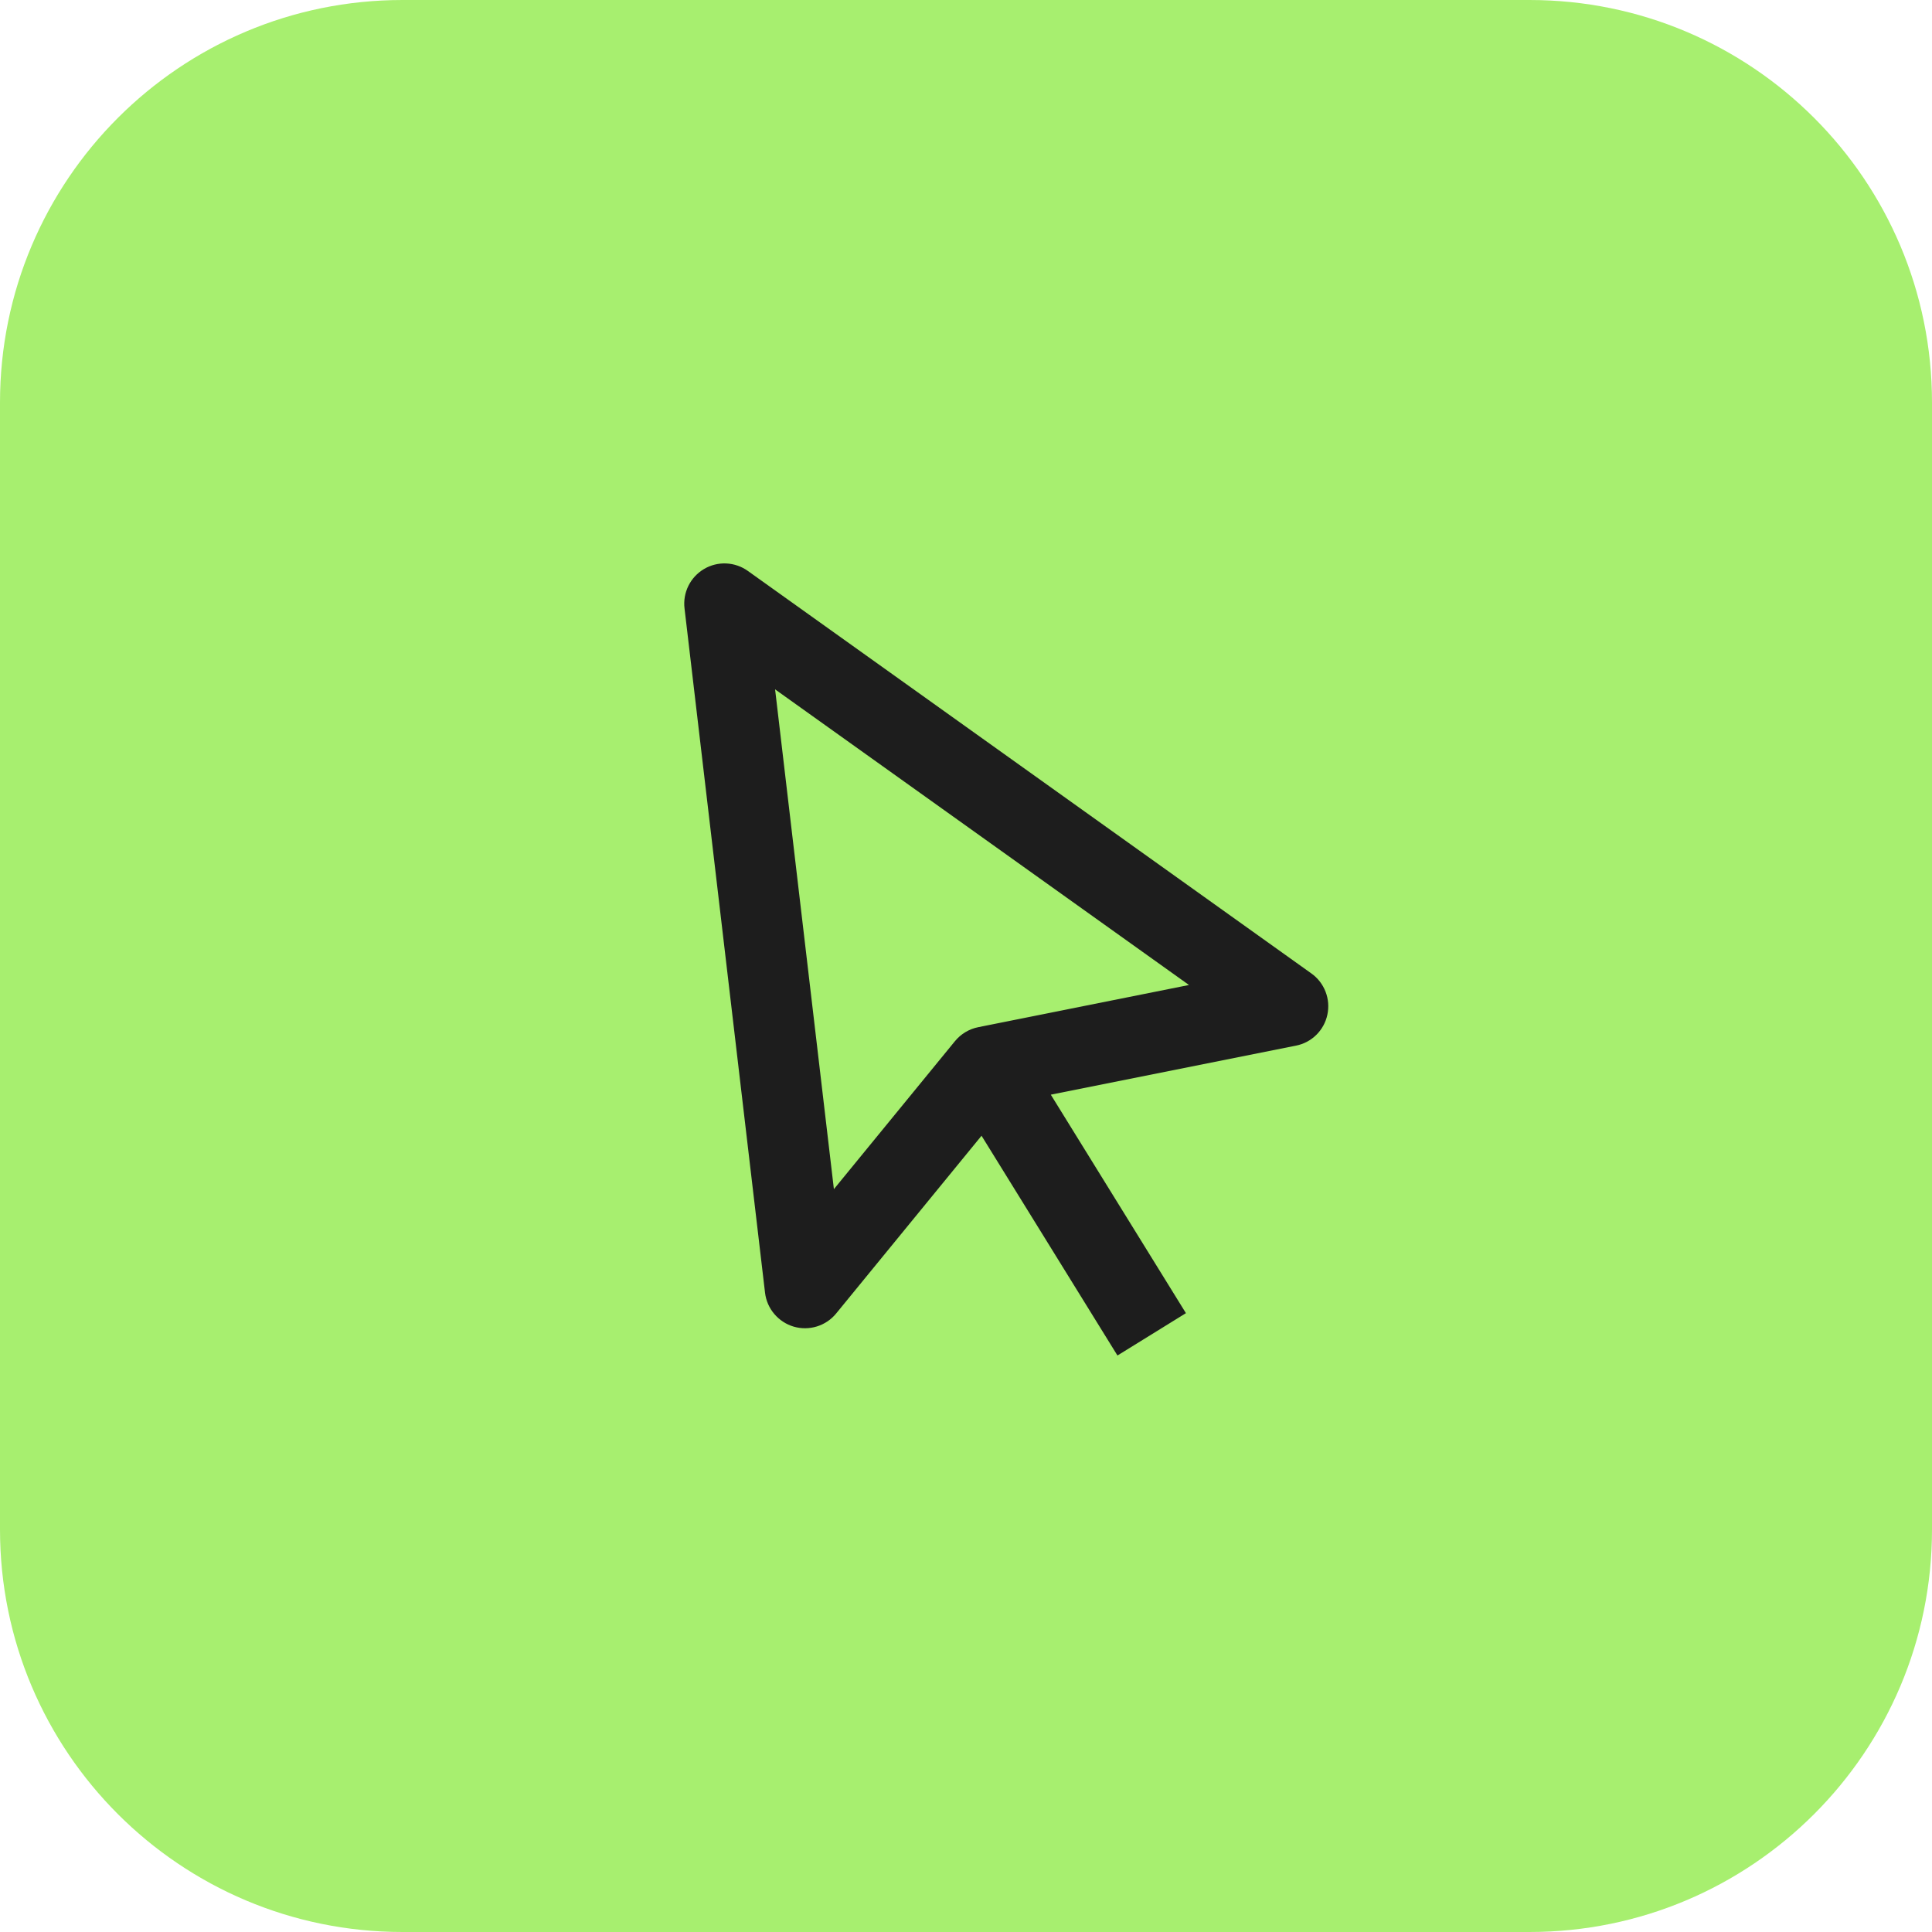<svg width="48" height="48" viewBox="0 0 48 48" fill="none" xmlns="http://www.w3.org/2000/svg">
<path d="M38 0H10C4.477 0 0 4.477 0 10V38C0 43.523 4.477 48 10 48H38C43.523 48 48 43.523 48 38V10C48 4.477 43.523 0 38 0Z" fill="#A7EF6F"/>
<path d="M32.978 25.21C33.019 25.019 33.004 24.821 32.933 24.639C32.863 24.457 32.741 24.299 32.582 24.186L18.582 14.186C18.425 14.073 18.238 14.008 18.044 13.999C17.85 13.99 17.658 14.038 17.491 14.137C17.324 14.236 17.189 14.381 17.103 14.555C17.017 14.729 16.984 14.924 17.007 15.117L19.007 32.117C19.03 32.312 19.11 32.496 19.237 32.645C19.364 32.795 19.532 32.905 19.72 32.96C19.908 33.015 20.109 33.013 20.296 32.955C20.484 32.897 20.65 32.785 20.774 32.633L24.386 28.217L27.763 33.677L29.464 32.625L26.107 27.197L32.196 25.979C32.388 25.942 32.564 25.849 32.703 25.712C32.842 25.575 32.938 25.401 32.978 25.21ZM24.304 25.52C24.077 25.565 23.873 25.688 23.726 25.867L20.718 29.544L19.257 17.127L29.54 24.472L24.304 25.52Z" fill="#1D1D1D"/>
</svg>
